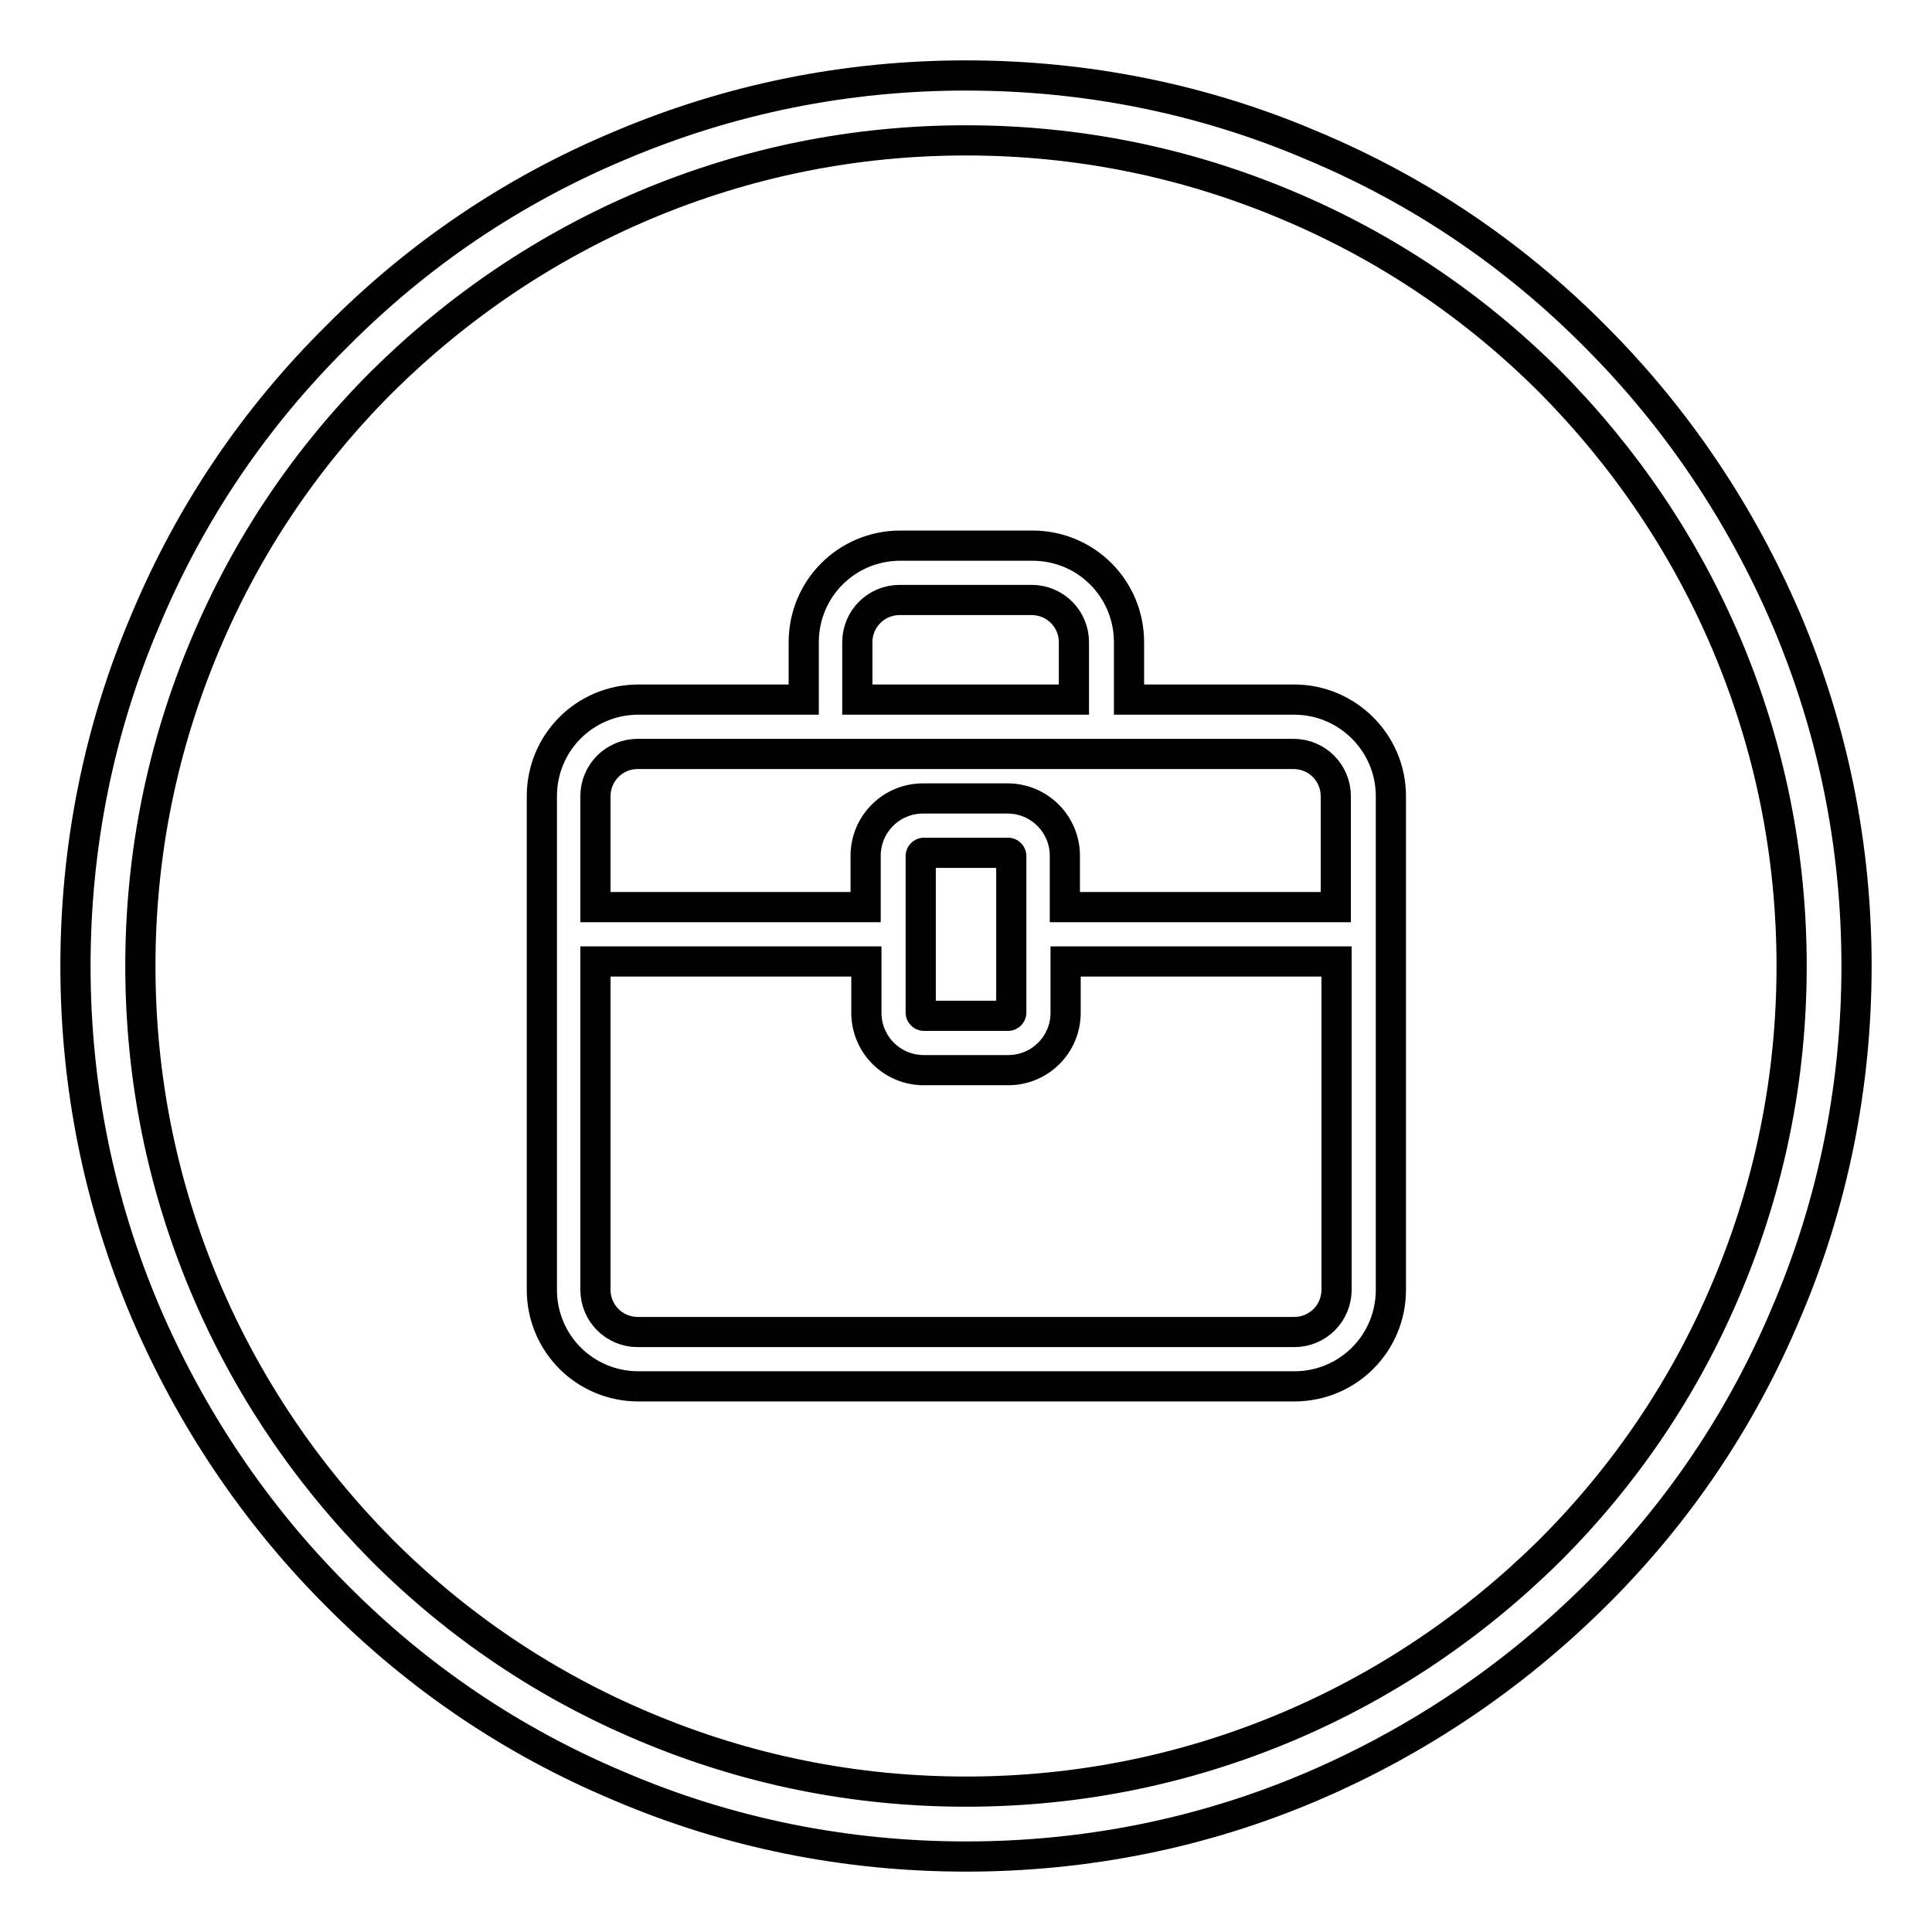 <?xml version="1.0" encoding="utf-8"?>
<!-- Svg Vector Icons : http://www.onlinewebfonts.com/icon -->
<!DOCTYPE svg PUBLIC "-//W3C//DTD SVG 1.1//EN" "http://www.w3.org/Graphics/SVG/1.1/DTD/svg11.dtd">
<svg version="1.1" xmlns="http://www.w3.org/2000/svg" xmlns:xlink="http://www.w3.org/1999/xlink" x="0px" y="0px" viewBox="0 0 256 256" enable-background="new 0 0 256 256" xml:space="preserve">
<g> <path stroke-width="4" fill-opacity="0" stroke="#000000"  d="M128,246c-15.9,0-31.4-3.1-45.9-9.3c-14.1-5.9-26.7-14.4-37.5-25.3c-10.8-10.8-19.3-23.5-25.3-37.5 c-6.2-14.6-9.3-30-9.3-45.9c0-15.9,3.1-31.4,9.3-45.9C25.2,68,33.7,55.4,44.6,44.6C55.4,33.7,68,25.2,82.1,19.3 c14.6-6.2,30-9.3,45.9-9.3c15.9,0,31.4,3.1,45.9,9.3c14.1,5.9,26.7,14.4,37.5,25.3c10.8,10.8,19.3,23.5,25.3,37.5 c6.2,14.6,9.3,30,9.3,45.9c0,15.9-3.1,31.4-9.3,45.9c-5.9,14.1-14.4,26.7-25.3,37.5s-23.5,19.3-37.5,25.3 C159.4,242.9,143.9,246,128,246z M128,18.6c-14.8,0-29.1,2.9-42.6,8.6c-13,5.5-24.7,13.4-34.8,23.4c-10,10-17.9,21.7-23.4,34.8 c-5.7,13.5-8.6,27.8-8.6,42.6c0,14.8,2.9,29.1,8.6,42.6c5.5,13,13.4,24.7,23.4,34.8c10,10,21.7,17.9,34.8,23.4 c13.5,5.7,27.8,8.6,42.6,8.6c14.8,0,29.1-2.9,42.6-8.6c13-5.5,24.7-13.4,34.8-23.4c10-10,17.9-21.7,23.4-34.8 c5.7-13.5,8.6-27.8,8.6-42.6c0-14.8-2.9-29.1-8.6-42.6c-5.5-13-13.4-24.7-23.4-34.8c-10-10-21.7-17.9-34.8-23.4 C157.1,21.5,142.8,18.6,128,18.6z"/> <path stroke-width="4" fill-opacity="0" stroke="#000000"  d="M171.5,92.7h-21.9v-7.6c0-7.1-5.7-12.8-12.8-12.8h-17.5c-7.1,0-12.8,5.7-12.8,12.8v7.6H84.6 c-7.1,0-12.8,5.7-12.8,12.8v65.4c0,7.1,5.7,12.8,12.8,12.8h86.9c7.1,0,12.8-5.7,12.8-12.8v-65.4C184.3,98.4,178.5,92.7,171.5,92.7z  M113.6,85.1c0-3.1,2.5-5.6,5.6-5.6h17.5c3.1,0,5.6,2.5,5.6,5.6v7.6h-28.7V85.1z M78.9,105.5c0-3.1,2.5-5.6,5.6-5.6h86.9 c3.1,0,5.6,2.5,5.6,5.6v14.7h-35.9v-6.8c0-4.2-3.4-7.6-7.6-7.6h-11.2c-4.2,0-7.6,3.4-7.6,7.6v6.8H78.9V105.5z M134,113.4v20.8 c0,0.2-0.2,0.4-0.4,0.4h-11.2c-0.2,0-0.4-0.2-0.4-0.4v-20.8c0-0.2,0.2-0.4,0.4-0.4h11.2C133.8,113,134,113.2,134,113.4L134,113.4z  M177.1,170.9c0,3.1-2.5,5.6-5.6,5.6H84.5c-3.1,0-5.6-2.5-5.6-5.6v-43.5h35.9v6.8c0,4.2,3.4,7.6,7.6,7.6h11.2 c4.2,0,7.6-3.4,7.6-7.6v-6.8h35.9L177.1,170.9L177.1,170.9z"/></g>
</svg>